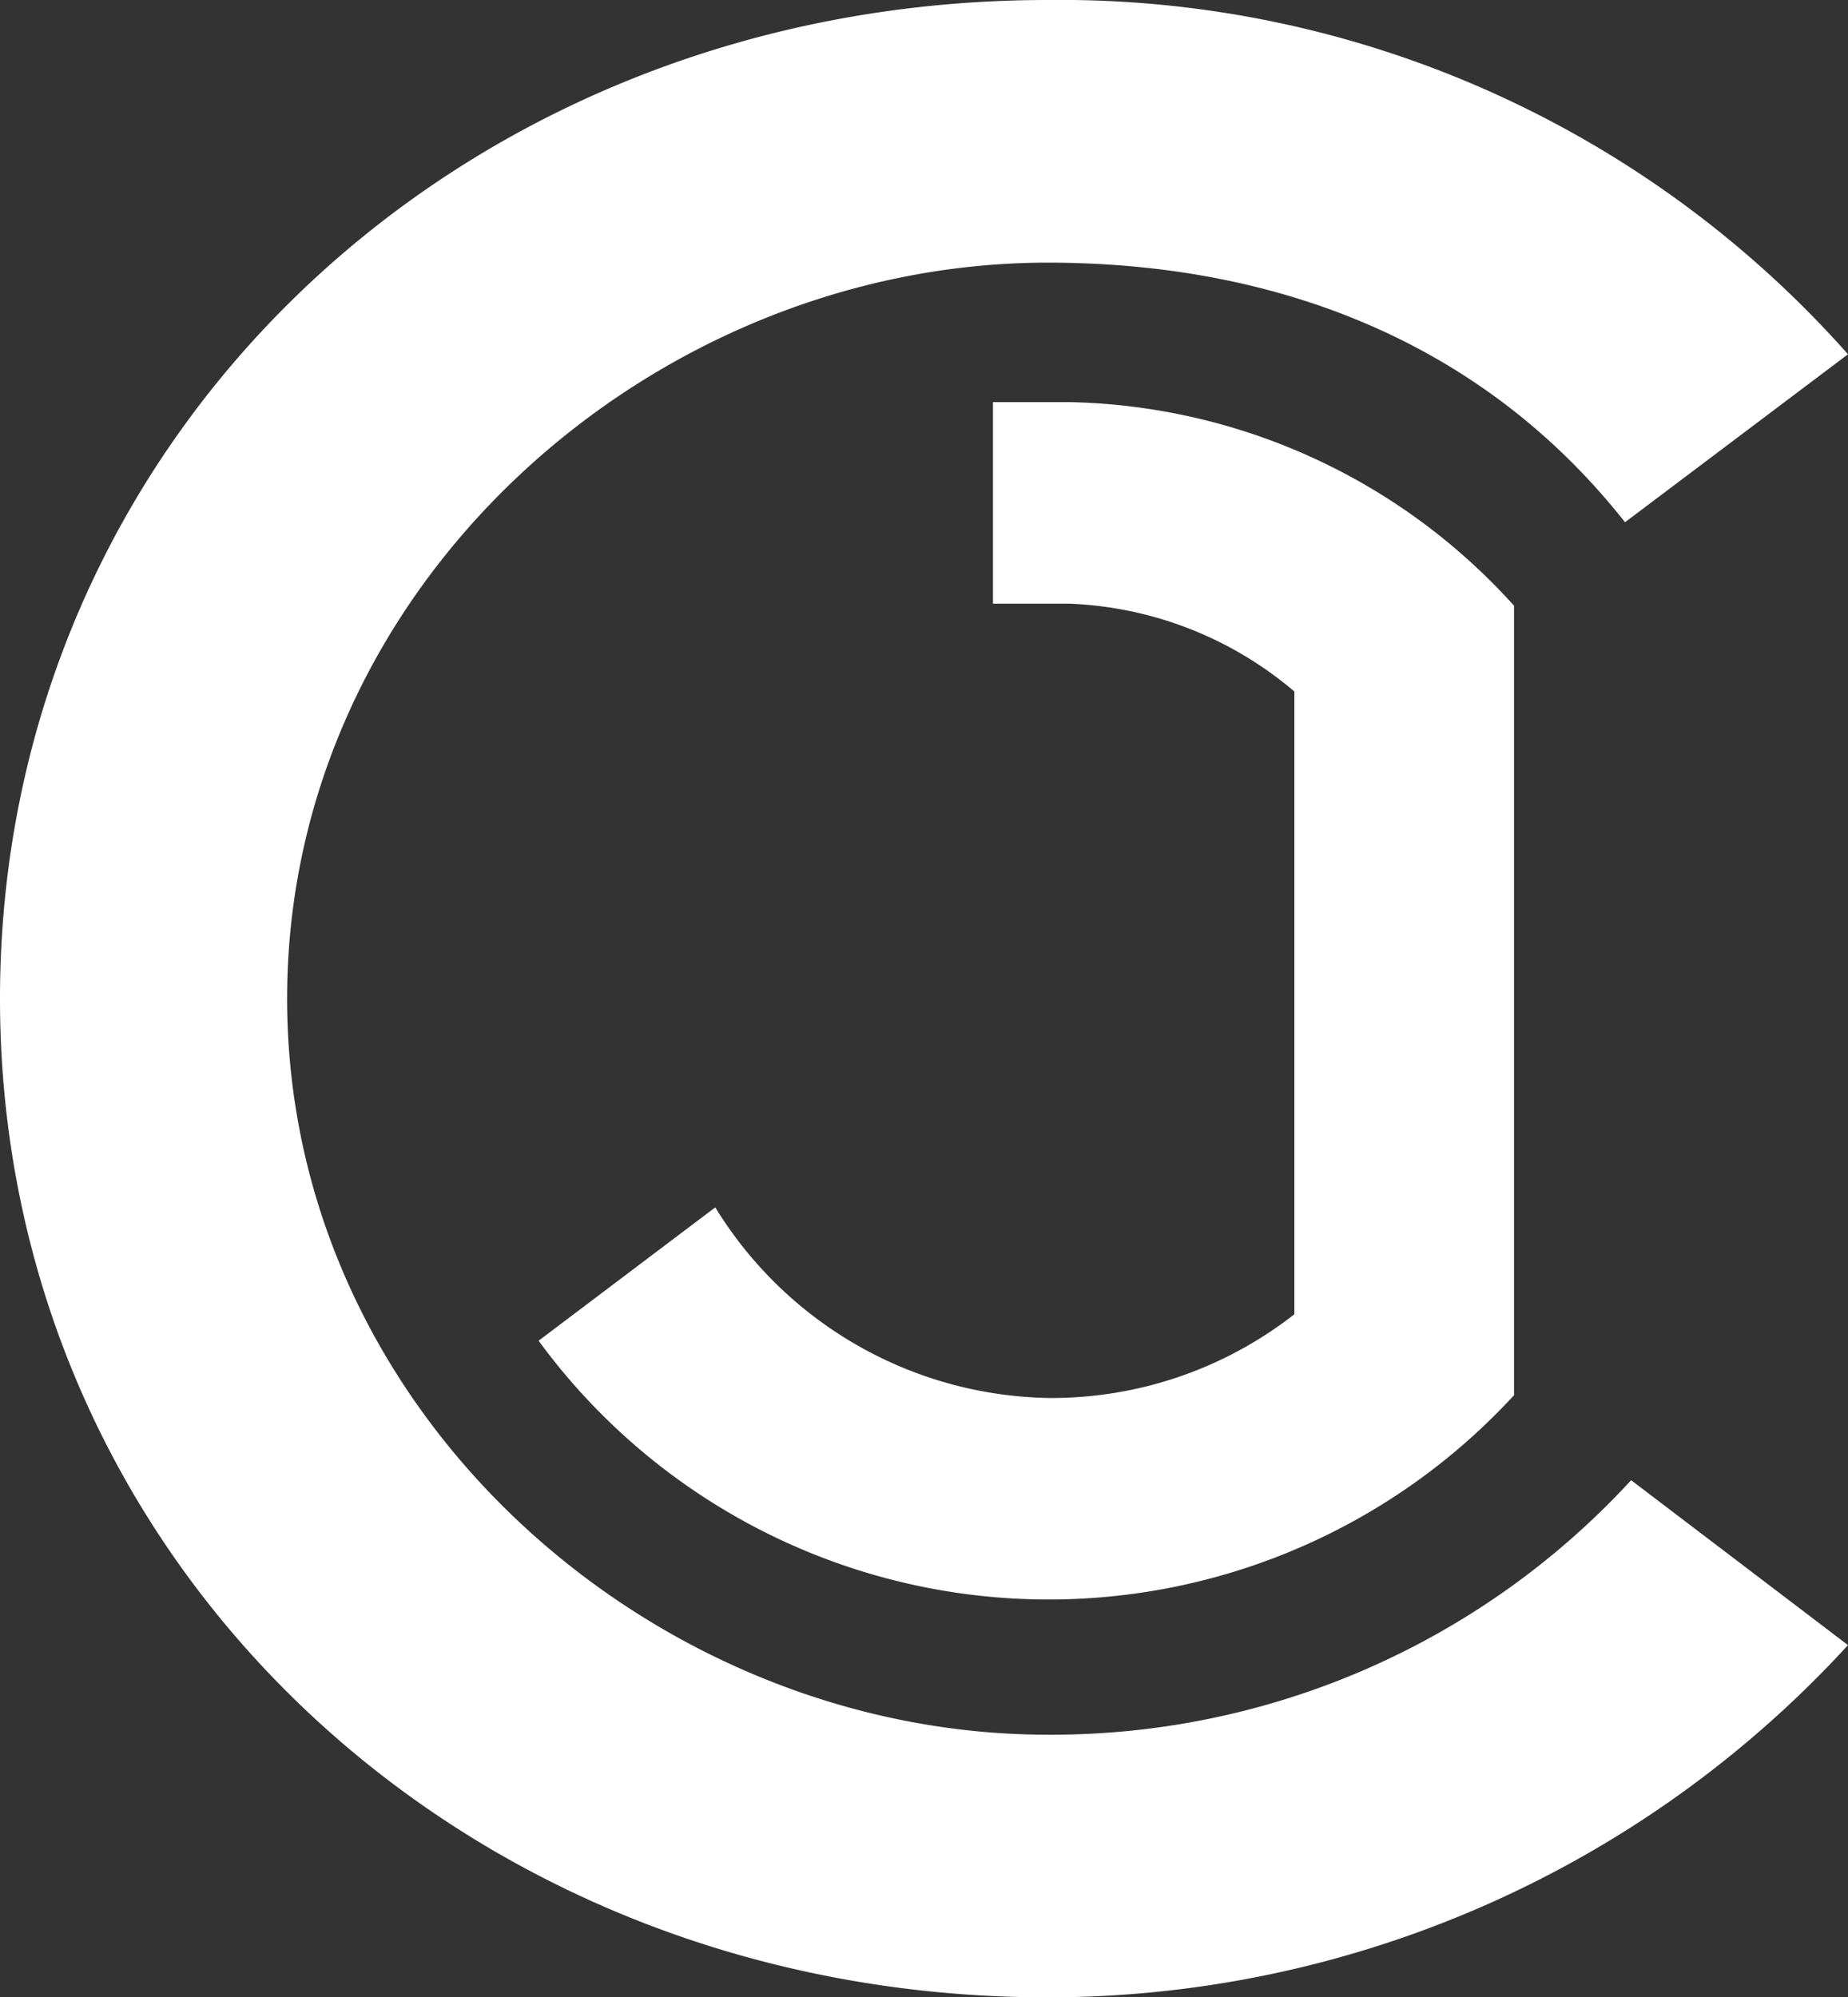 <svg id="Ebene_1" data-name="Ebene 1" xmlns="http://www.w3.org/2000/svg" viewBox="0 0 72.6 78.48"><rect x="0" y="0" width="72.6" height="78.48" fill="#333333" stroke="none"/><defs><style>.cls-1{fill:#fff;}</style></defs><path class="cls-1" d="M302.86,460.24c-23,0-41.16-17.16-41.16-39.24s18.12-39.24,41.16-39.24a41.34,41.34,0,0,1,31.44,13.92l-8.76,6.6c-5.52-7-13.56-10.2-22.68-10.2-15.48,0-29.88,12.6-29.88,28.92s14.4,28.92,29.88,28.92a30.93,30.93,0,0,0,22.92-10l8.52,6.48A42.64,42.64,0,0,1,302.86,460.24Z" transform="translate(-261.7 -381.76)"/><path class="cls-1" d="M321.18,405.56a24.15,24.15,0,0,0-17.47-8v0h-3v7.92h3v0a14.5,14.5,0,0,1,8.84,3.45V433.4a15.49,15.49,0,0,1-9.6,3.29,15.67,15.67,0,0,1-13.15-7.49l-6.94,5.24a24.83,24.83,0,0,0,38.32,2.14v-31Z" transform="translate(-261.7 -381.76)"/></svg>